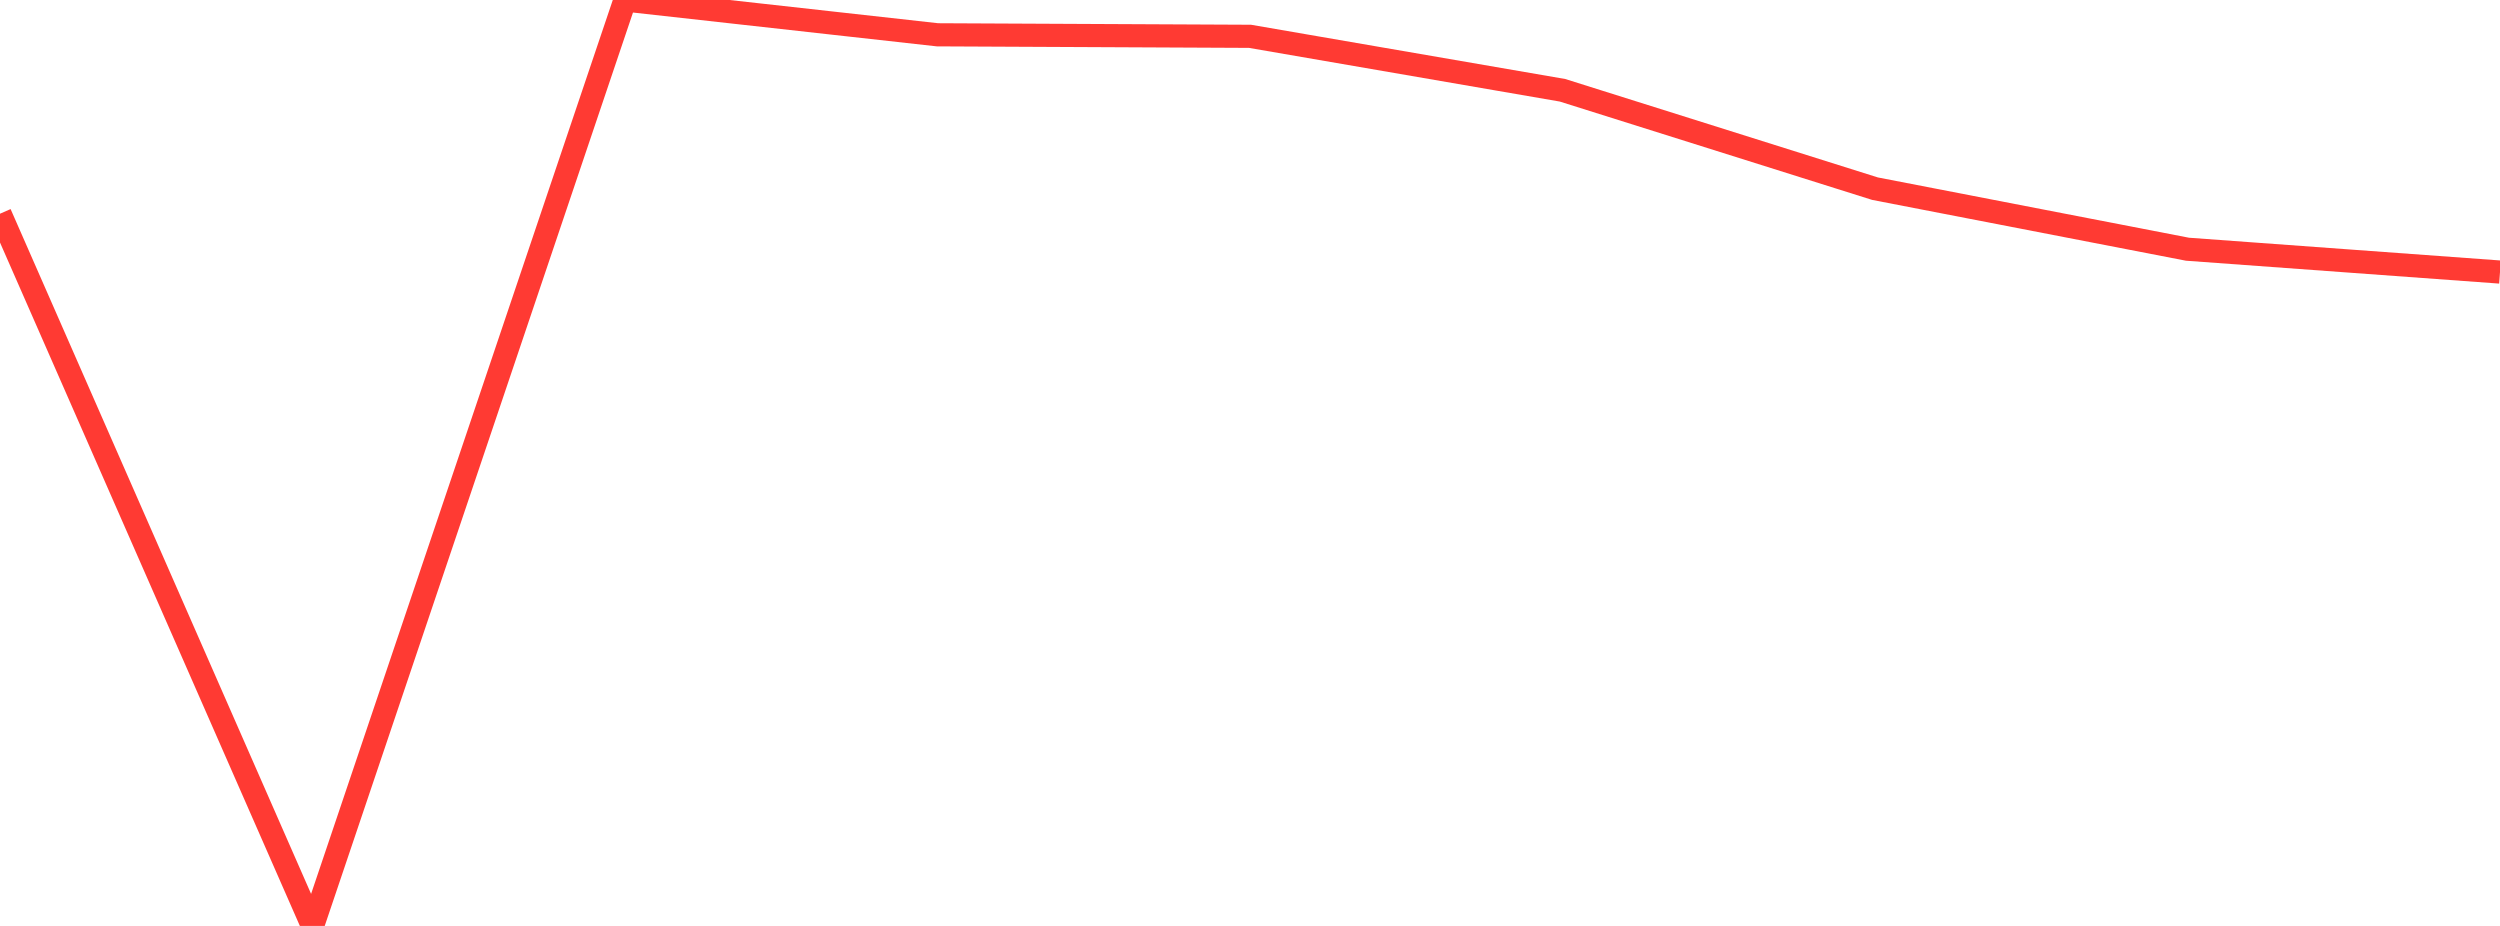 <?xml version="1.0" standalone="no"?>
<!DOCTYPE svg PUBLIC "-//W3C//DTD SVG 1.1//EN" "http://www.w3.org/Graphics/SVG/1.1/DTD/svg11.dtd">

<svg width="135" height="50" viewBox="0 0 135 50" preserveAspectRatio="none" 
  xmlns="http://www.w3.org/2000/svg"
  xmlns:xlink="http://www.w3.org/1999/xlink">


<polyline points="0.0, 11.541 16.875, 50.0 33.75, 0.0 50.625, 1.879 67.5, 1.961 84.375, 4.875 101.25, 10.188 118.125, 13.458 135.0, 14.691" fill="none" stroke="#ff3a33" stroke-width="1.25"/>

</svg>